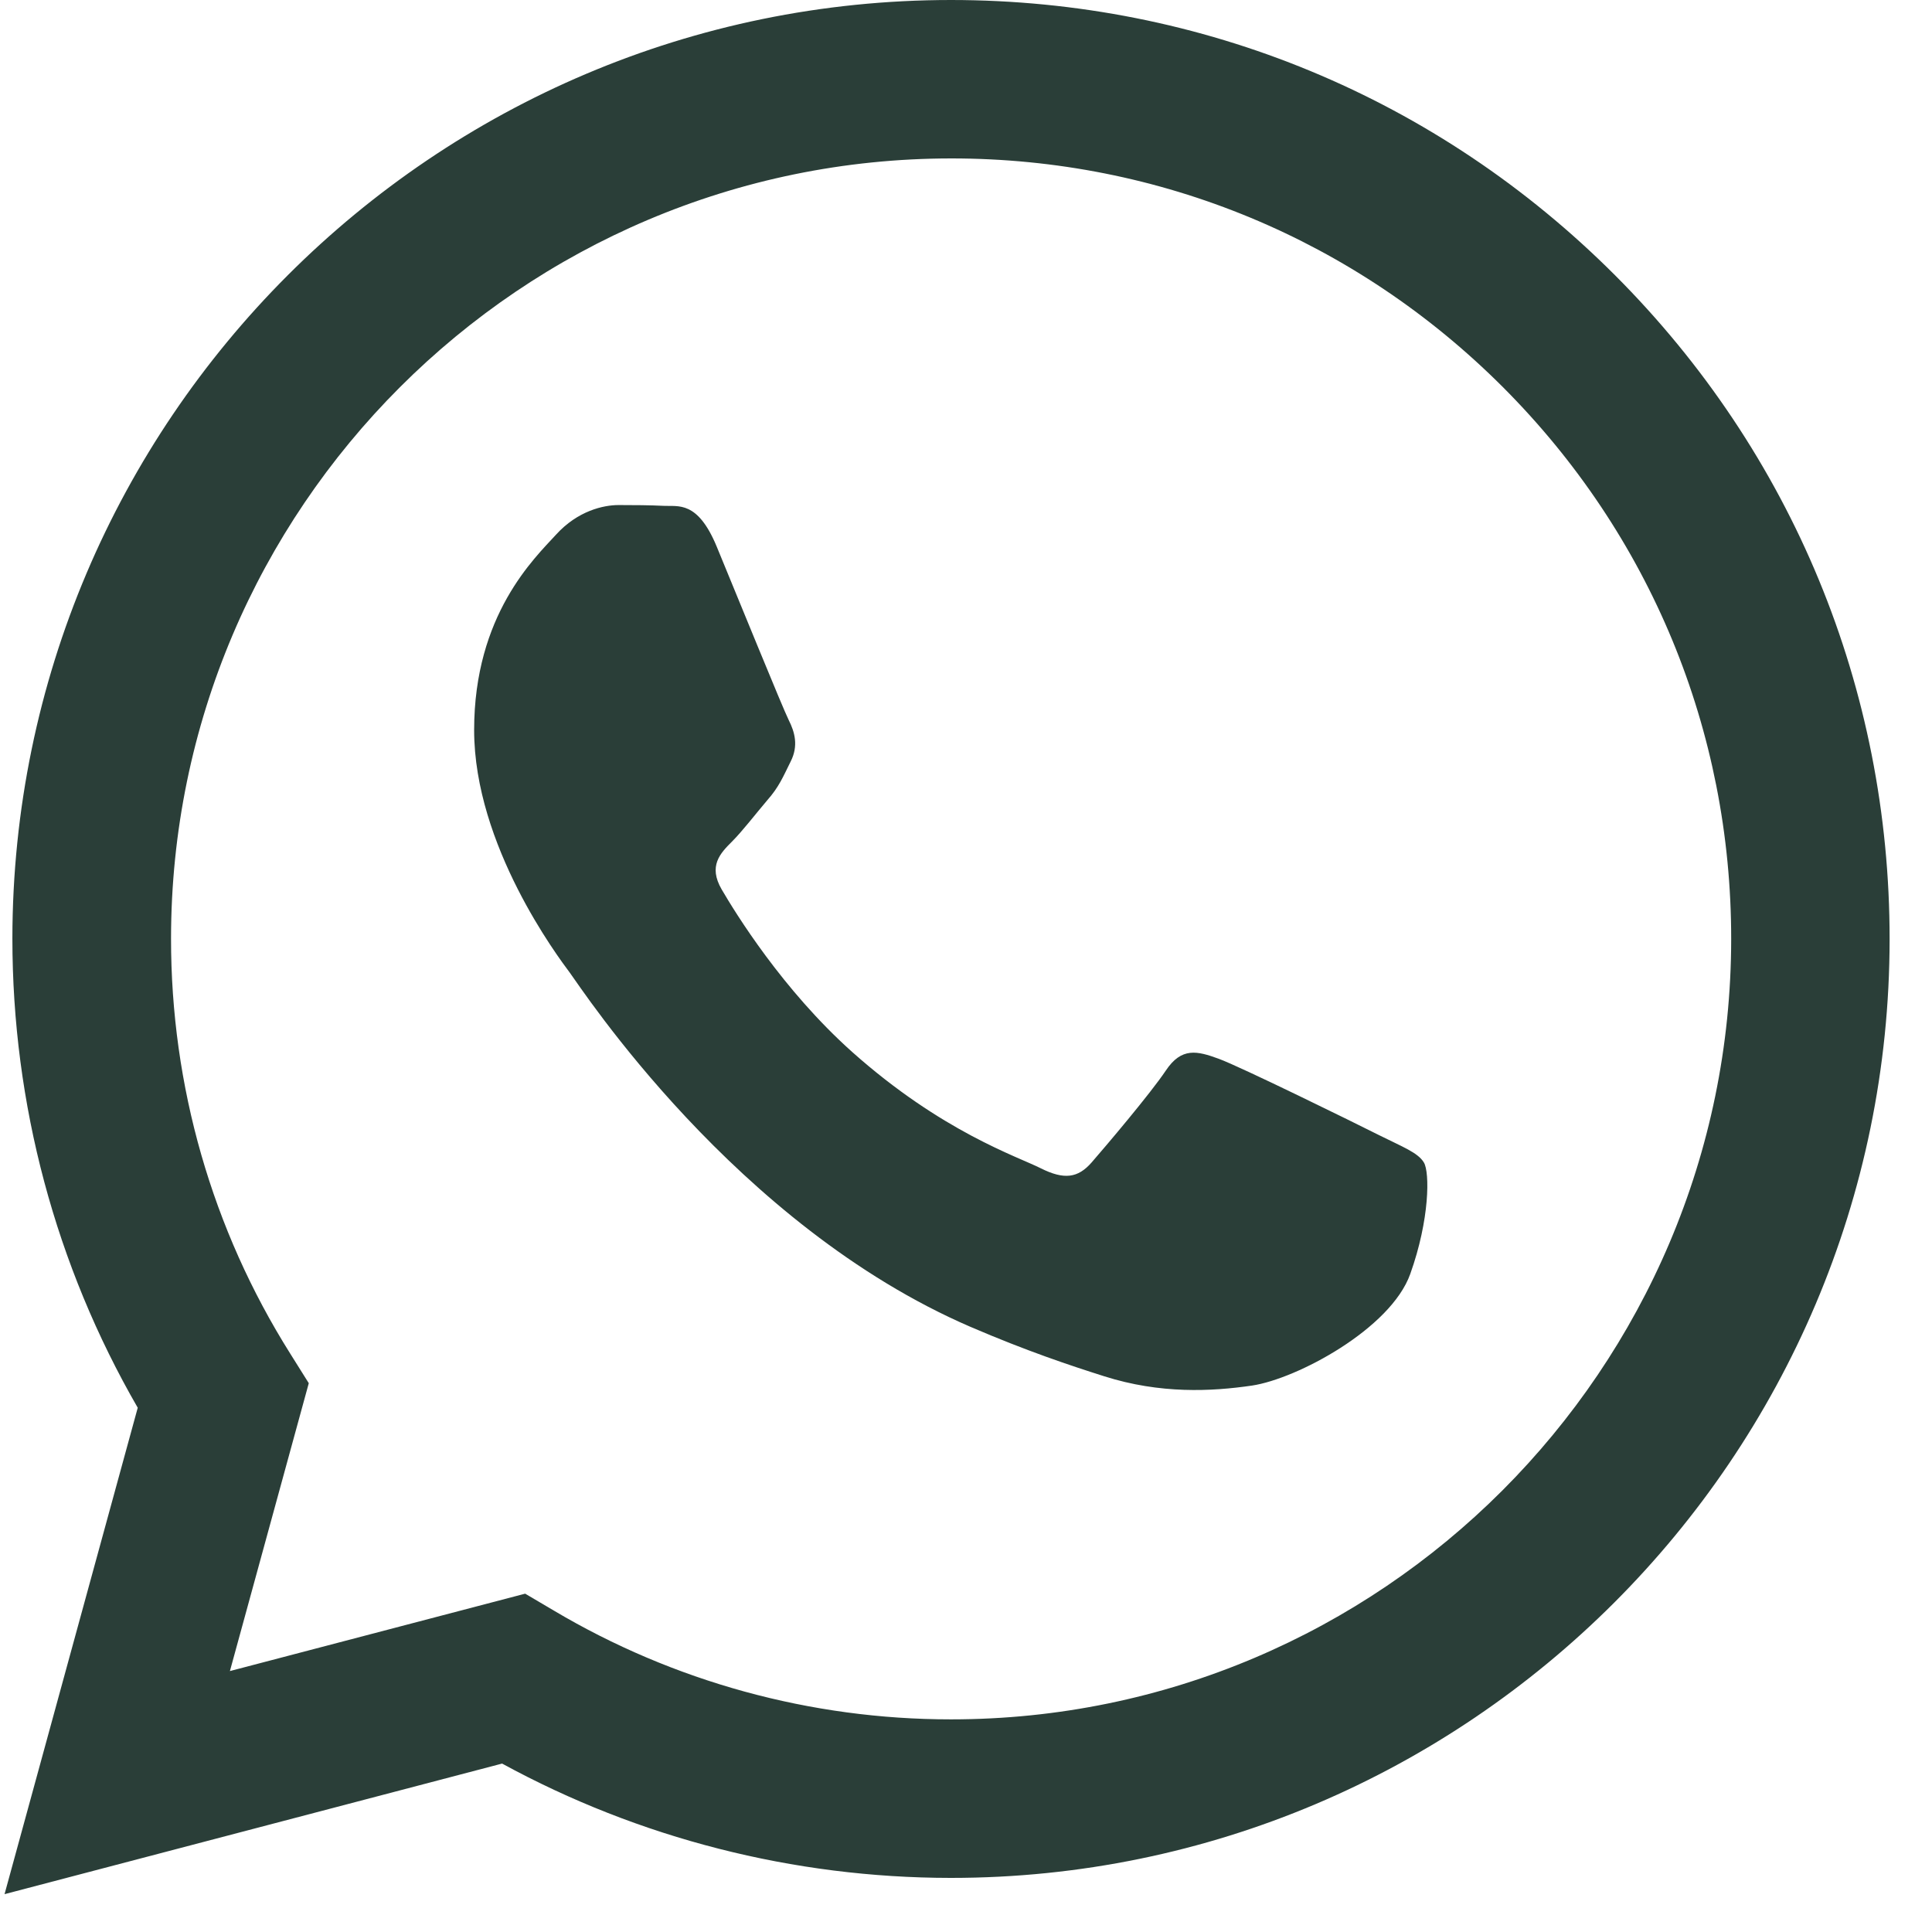<svg xmlns="http://www.w3.org/2000/svg" fill="none" viewBox="0 0 17 17" height="17" width="17">
<g clip-path="url(#clip0_12002_220)">
<path fill="#2A3E38" d="M14.211 2.422C12.651 0.861 10.578 0.001 8.369 0C3.816 0 0.112 3.704 0.109 8.258C0.109 9.714 0.489 11.135 1.212 12.387L0.04 16.667L4.418 15.518C5.624 16.176 6.982 16.523 8.364 16.524H8.368C12.919 16.524 16.625 12.819 16.627 8.265C16.628 6.058 15.77 3.983 14.211 2.422ZM8.369 15.129H8.366C7.134 15.129 5.926 14.797 4.872 14.171L4.621 14.023L2.023 14.704L2.717 12.171L2.554 11.911C1.866 10.818 1.504 9.555 1.505 8.258C1.506 4.474 4.586 1.394 8.372 1.394C10.205 1.394 11.929 2.11 13.225 3.407C14.521 4.705 15.234 6.429 15.233 8.263C15.231 12.049 12.152 15.129 8.369 15.129ZM12.134 9.988C11.928 9.884 10.913 9.385 10.723 9.316C10.534 9.247 10.397 9.213 10.259 9.419C10.121 9.625 9.726 10.09 9.605 10.229C9.485 10.366 9.364 10.383 9.158 10.28C8.952 10.176 8.287 9.959 7.498 9.256C6.885 8.708 6.471 8.033 6.35 7.826C6.23 7.619 6.338 7.508 6.441 7.405C6.534 7.312 6.647 7.164 6.75 7.043C6.855 6.924 6.889 6.838 6.958 6.699C7.027 6.562 6.993 6.441 6.941 6.338C6.889 6.235 6.476 5.219 6.305 4.806C6.137 4.403 5.967 4.458 5.84 4.451C5.72 4.445 5.582 4.444 5.444 4.444C5.307 4.444 5.083 4.496 4.894 4.703C4.705 4.91 4.172 5.409 4.172 6.424C4.172 7.44 4.912 8.422 5.014 8.559C5.117 8.697 6.469 10.781 8.539 11.675C9.032 11.887 9.416 12.015 9.716 12.11C10.21 12.267 10.66 12.244 11.016 12.192C11.412 12.133 12.237 11.692 12.409 11.21C12.581 10.729 12.581 10.315 12.529 10.229C12.477 10.142 12.34 10.091 12.134 9.988Z" clip-rule="evenodd" fill-rule="evenodd"></path>
</g>
<defs>
<clipPath id="clip0_12002_220">
<rect fill="white" height="16.667" width="16.667"></rect>
</clipPath>
</defs>
</svg>
